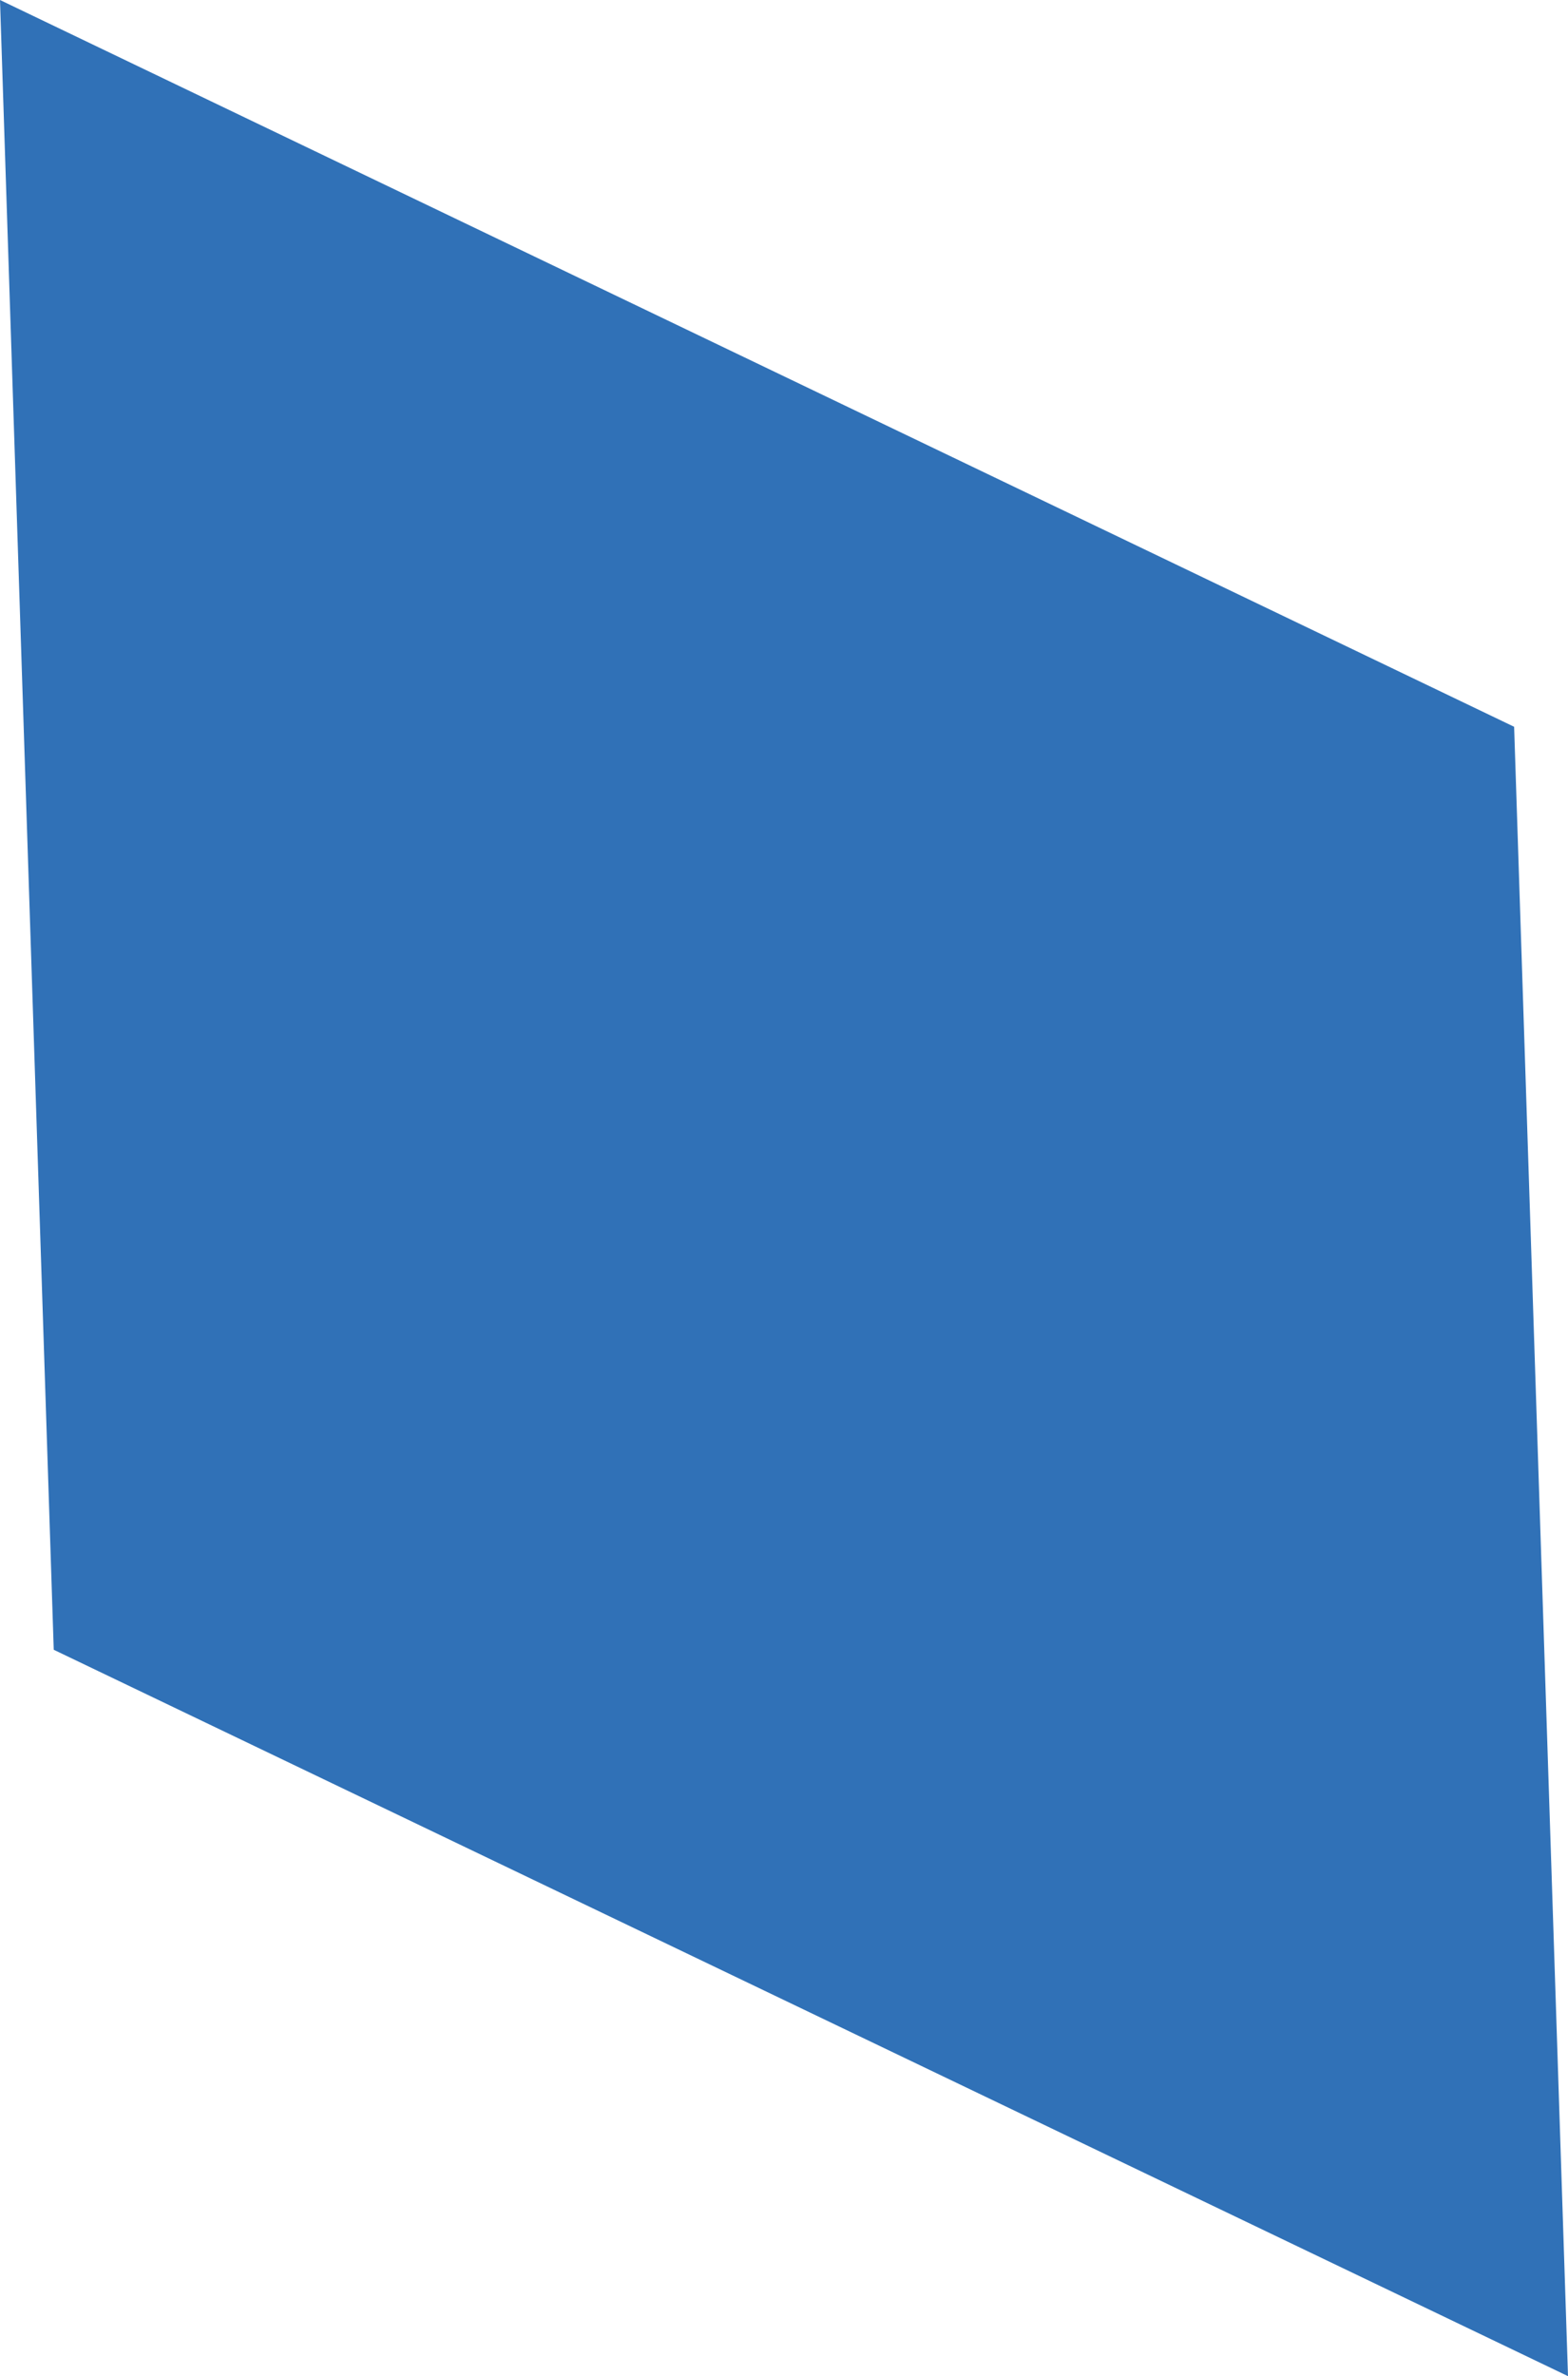 <svg xmlns="http://www.w3.org/2000/svg" viewBox="0 0 11.816 17.9"><g id="レイヤー_2" data-name="レイヤー 2"><g id="レイヤー_1-2" data-name="レイヤー 1"><polygon id="symbol_ci" points="11.816 17.9 11.41 5.475 0 0 0.405 12.428 11.816 17.9" style="fill:#3071b7"/></g></g></svg>